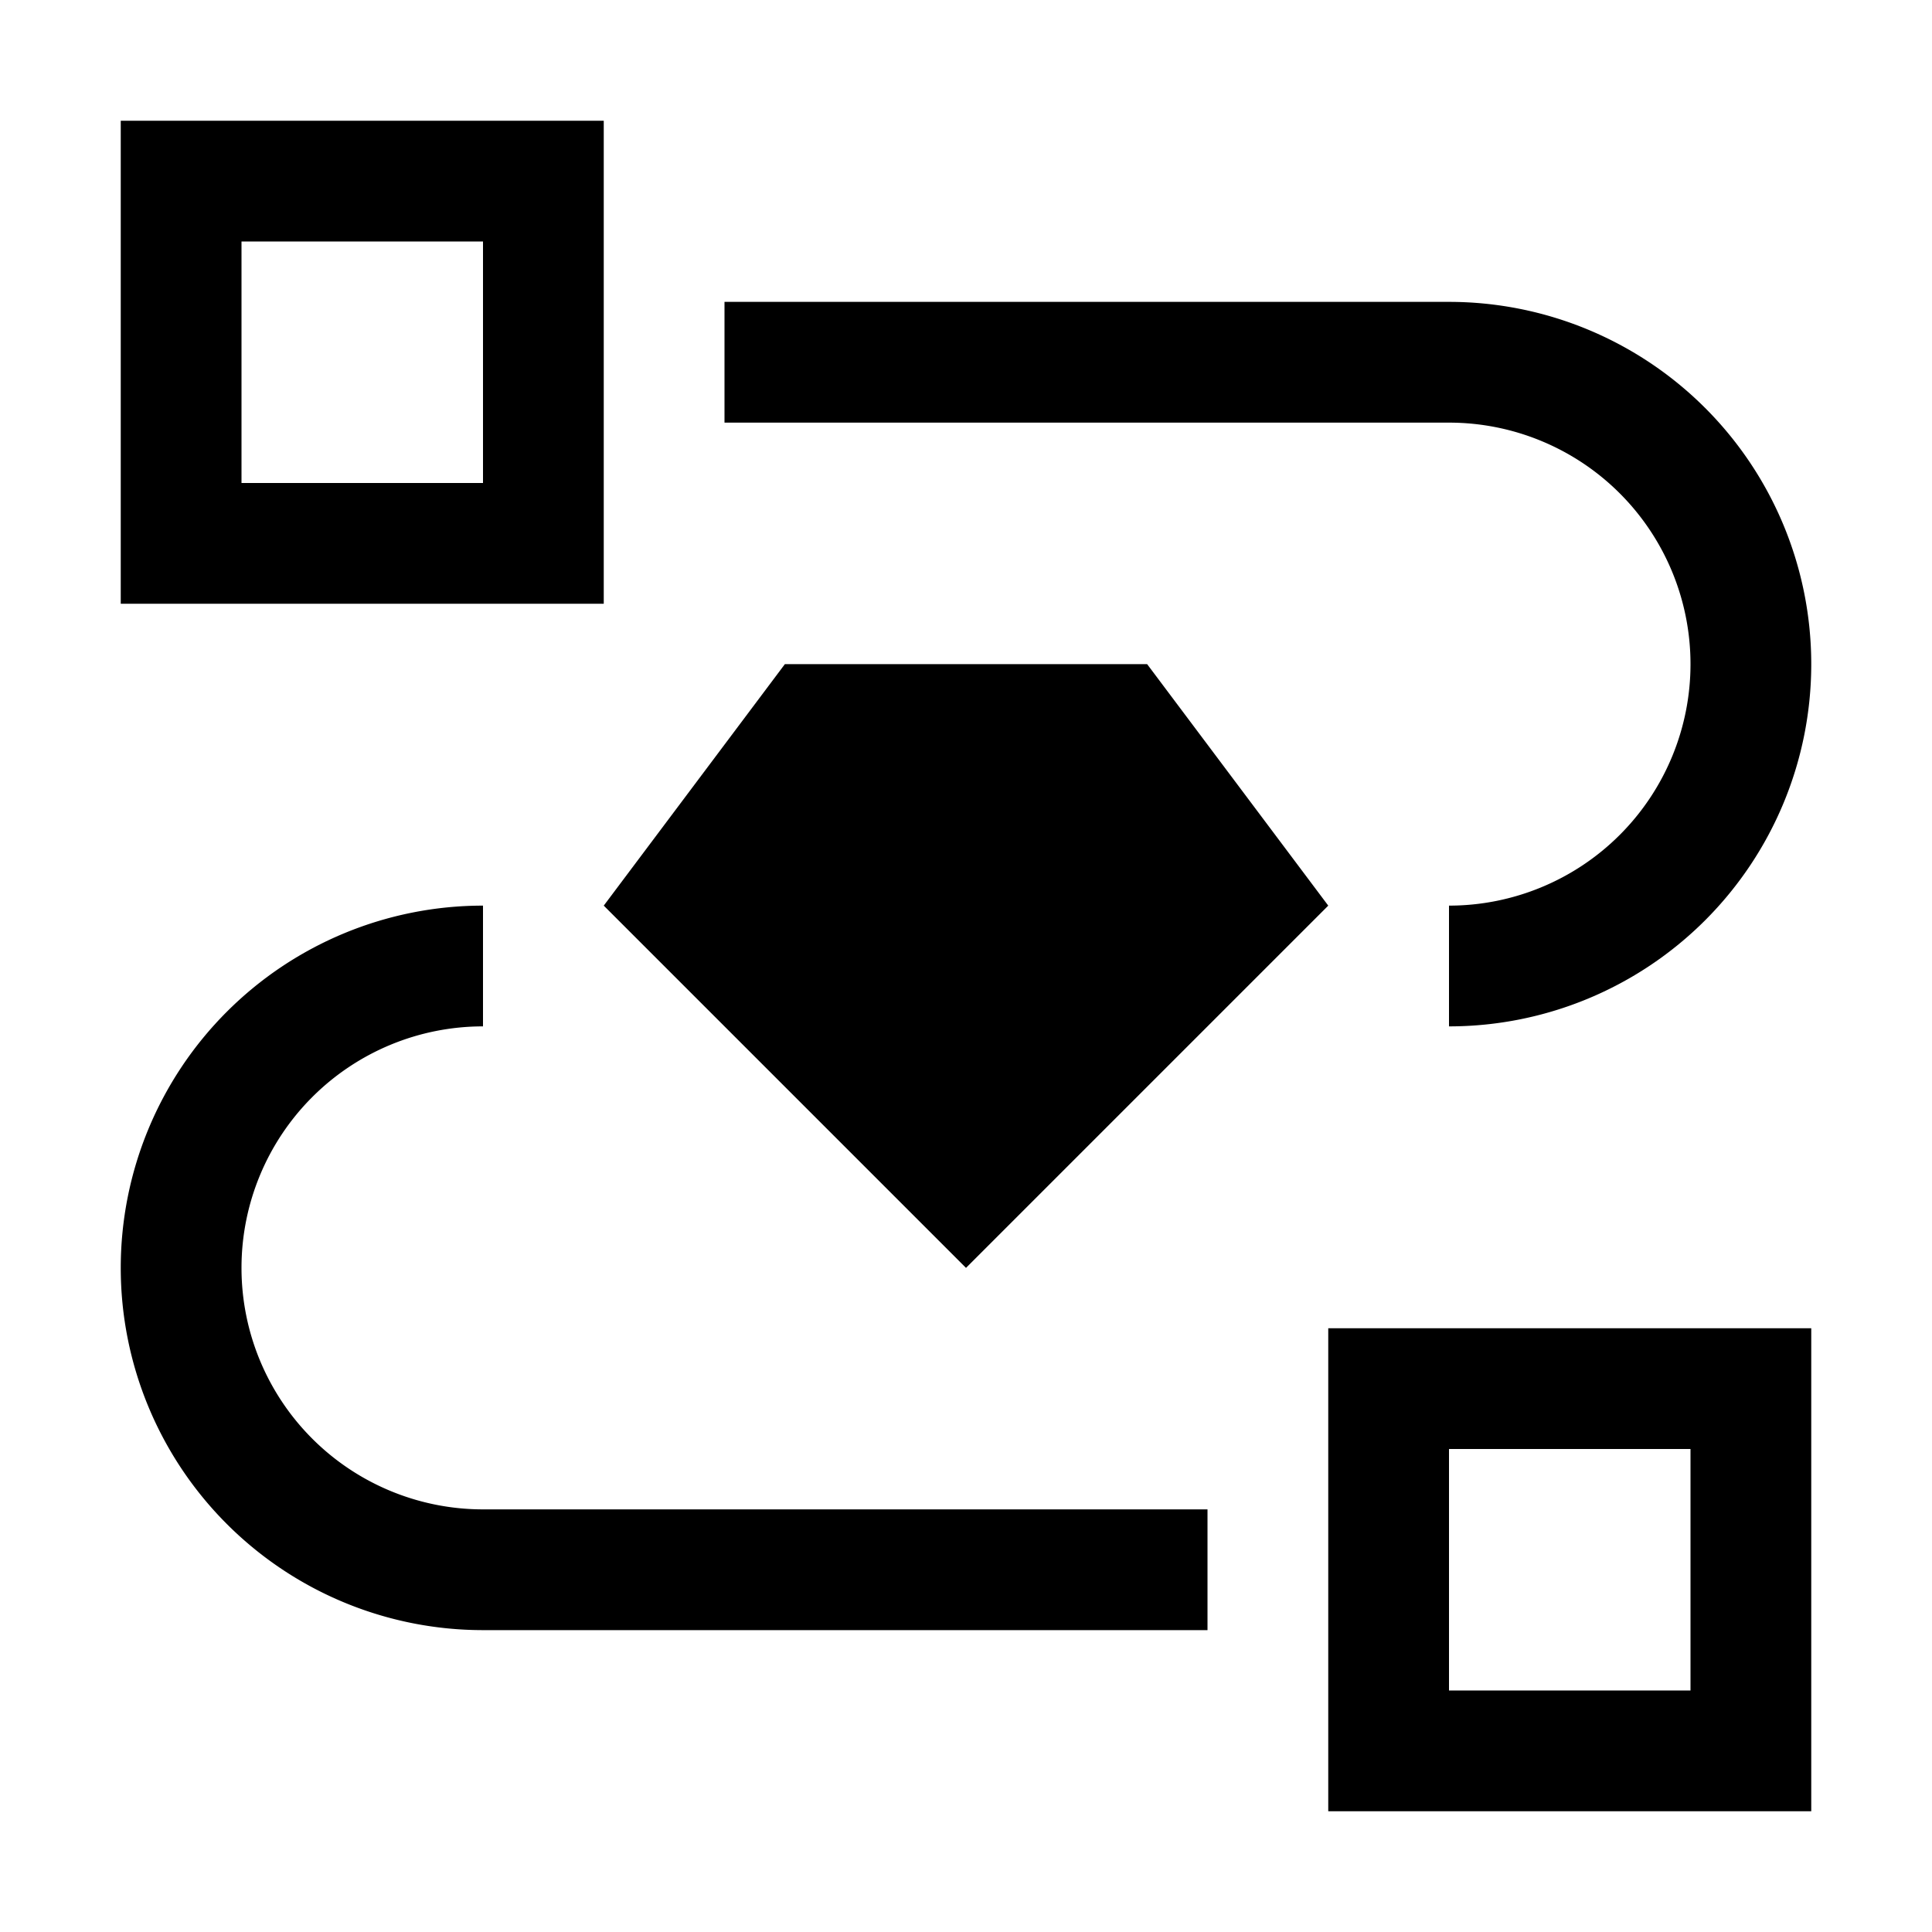 <svg xmlns="http://www.w3.org/2000/svg" viewBox="0 0 32 32" fill="currentColor"><defs></defs><path d="M10,10H2V2h8ZM4,8H8V4H4Z"/><path d="M30,30H22V22h8Zm-6-2h4V24H24Z"/><path d="M20,27H8A6,6,0,0,1,8,15v2a4,4,0,0,0,0,8H20Z"/><path d="M24,17V15a4,4,0,0,0,0-8H12V5H24a6,6,0,0,1,0,12Z"/><path d="M19,11H13l-3,4,6,6,6-6Z"/><rect id="_Transparent_Rectangle_" data-name="&lt;Transparent Rectangle&gt;" class="cls-1" width="32" height="32" style="fill: none"/></svg>